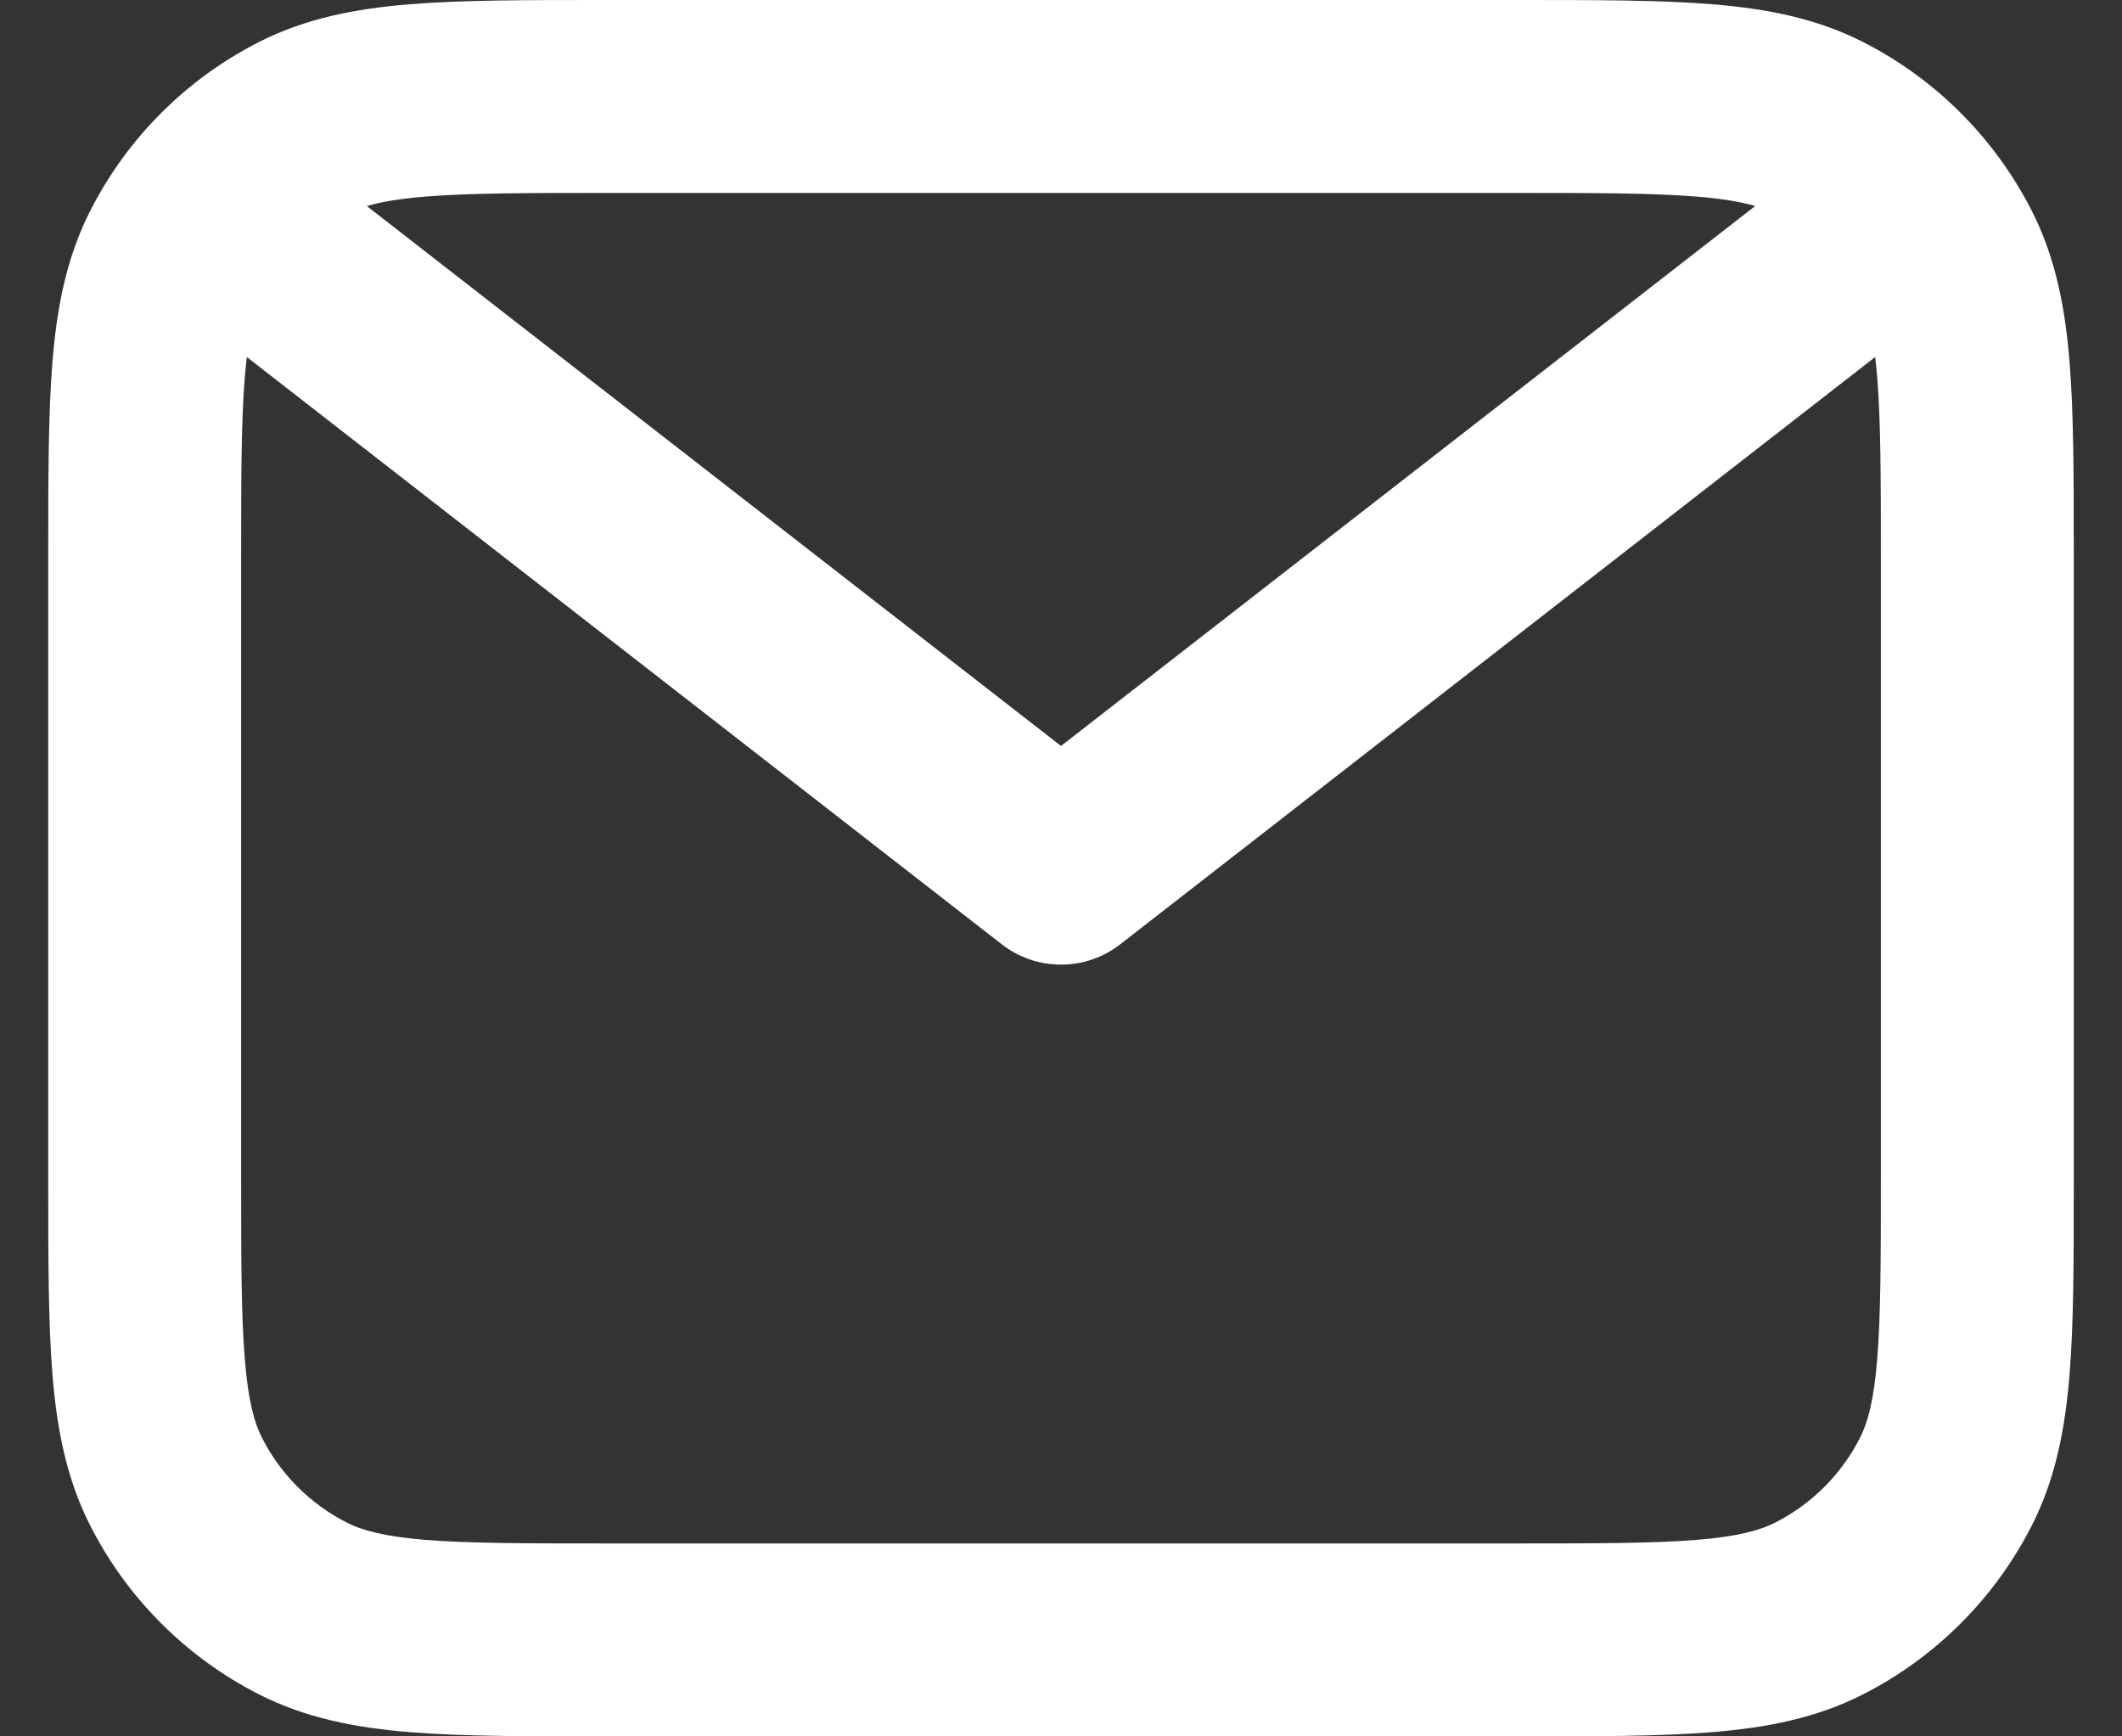 <svg width="22" height="18" viewBox="0 0 22 18" fill="none" xmlns="http://www.w3.org/2000/svg">
<rect x="0" y="0" width="22" height="18" fill="#333333" stroke="none"/>
<path fill-rule="evenodd" clip-rule="evenodd" d="M15.741 4.11647e-07H6.259H6.259C5.454 -1.19522e-05 4.789 -2.2158e-05 4.248 0.044C3.686 0.09 3.169 0.189 2.684 0.436C1.931 0.819 1.319 1.431 0.936 2.184C0.689 2.669 0.59 3.186 0.544 3.748C0.5 4.289 0.5 4.954 0.5 5.759V5.759V12.241V12.241C0.5 13.046 0.5 13.711 0.544 14.252C0.59 14.814 0.689 15.331 0.936 15.816C1.319 16.569 1.931 17.18 2.684 17.564C3.169 17.811 3.686 17.91 4.248 17.956C4.789 18 5.454 18 6.259 18H15.741C16.546 18 17.211 18 17.752 17.956C18.314 17.91 18.831 17.811 19.316 17.564C20.069 17.18 20.68 16.569 21.064 15.816C21.311 15.331 21.41 14.814 21.456 14.252C21.5 13.711 21.5 13.046 21.5 12.241V5.759C21.5 4.954 21.5 4.289 21.456 3.748C21.41 3.186 21.311 2.669 21.064 2.184C20.68 1.431 20.069 0.819 19.316 0.436C18.831 0.189 18.314 0.09 17.752 0.044C17.211 -2.21543e-05 16.546 -1.19522e-05 15.741 4.11647e-07H15.741ZM3.803 2.136C3.946 2.094 4.136 2.06 4.411 2.038C4.861 2.001 5.443 2 6.3 2H15.7C16.557 2 17.139 2.001 17.589 2.038C17.864 2.06 18.054 2.094 18.197 2.136L11 7.733L3.803 2.136ZM2.559 3.701C2.551 3.765 2.544 3.835 2.538 3.911C2.501 4.361 2.5 4.943 2.5 5.8V12.2C2.5 13.057 2.501 13.639 2.538 14.089C2.573 14.527 2.638 14.752 2.718 14.908C2.91 15.284 3.216 15.59 3.592 15.782C3.748 15.862 3.973 15.927 4.411 15.963C4.861 15.999 5.443 16 6.3 16H15.7C16.557 16 17.139 15.999 17.589 15.963C18.027 15.927 18.252 15.862 18.408 15.782C18.784 15.59 19.09 15.284 19.282 14.908C19.362 14.752 19.427 14.527 19.462 14.089C19.499 13.639 19.5 13.057 19.5 12.2V5.8C19.5 4.943 19.499 4.361 19.462 3.911C19.456 3.835 19.449 3.765 19.441 3.701L11.614 9.789C11.253 10.07 10.747 10.07 10.386 9.789L2.559 3.701Z" fill="white"/>
</svg>
